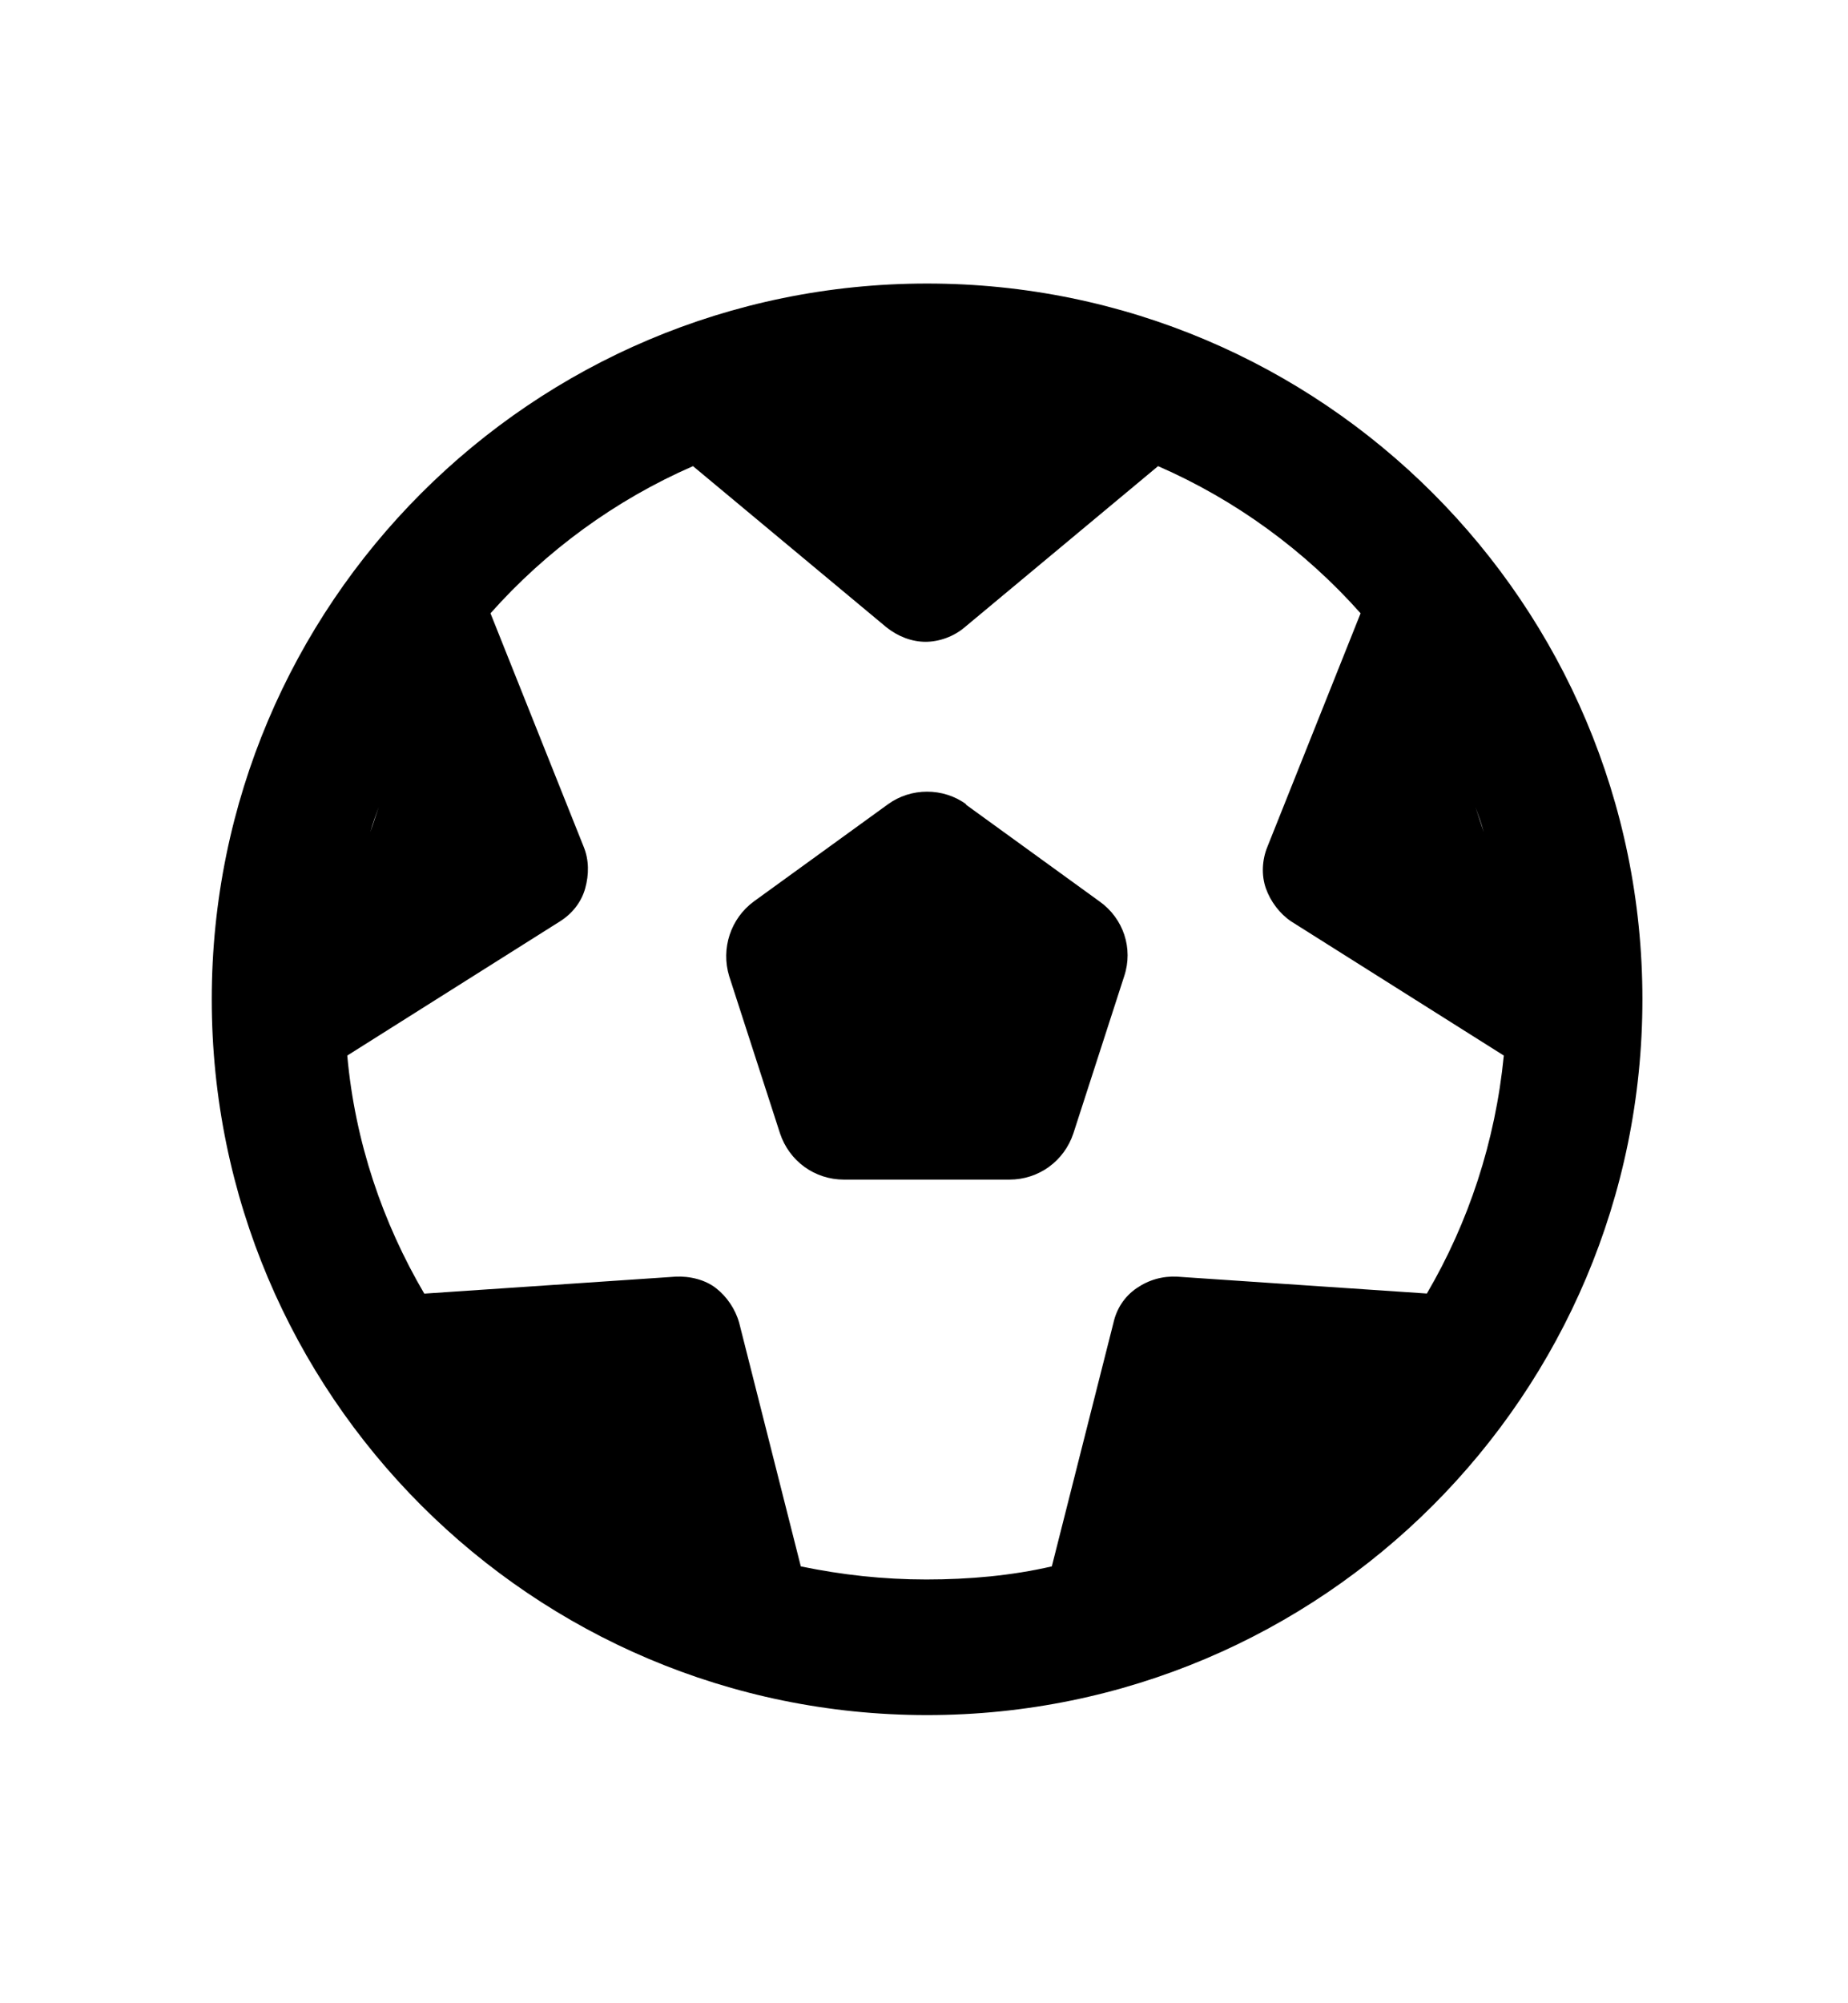 <?xml version="1.0" encoding="UTF-8"?>
<svg id="Capa_1" data-name="Capa 1" xmlns="http://www.w3.org/2000/svg" viewBox="0 0 24 26">
  <defs>
    <style>
      .cls-1 {
        fill: #000;
        stroke-width: 0px;
      }
    </style>
  </defs>
  <path class="cls-1" d="M18.55,16.79l-3.26-.22c-.19-.01-.37.04-.53.15s-.26.27-.3.45l-.8,3.16c-.52.12-1.07.17-1.63.17s-1.1-.06-1.63-.17l-.8-3.16c-.05-.18-.16-.34-.3-.45s-.34-.16-.53-.15l-3.26.22c-.54-.92-.9-1.97-1-3.09l2.76-1.74c.16-.1.28-.25.33-.43s.05-.37-.02-.54l-1.21-3.03c.72-.81,1.62-1.47,2.63-1.91l2.51,2.09c.15.12.33.19.51.19s.37-.07.51-.19l2.51-2.09c1.01.44,1.91,1.1,2.63,1.91l-1.21,3.03c-.07.17-.08.37-.02.54s.18.33.33.43l2.76,1.74c-.11,1.12-.46,2.17-1,3.09h0ZM12.04,5.42h.03-.07.03ZM4.81,10.8c.03-.11.07-.22.11-.33l-.11.33ZM7.54,19.03l.14.1s-.09-.07-.14-.1ZM16.54,19.03s-.1.07-.15.11l.15-.11ZM19.27,10.8l-.11-.33c.04.11.08.22.11.33ZM12.04,22.26c5.13,0,9.29-4.16,9.29-9.29S17.17,3.68,12.04,3.68,2.75,7.84,2.75,12.97s4.16,9.29,9.29,9.29ZM12.55,10.44c-.3-.22-.72-.22-1.02,0l-1.74,1.26c-.3.22-.43.61-.32.97l.66,2.04c.12.36.45.6.83.6h2.15c.38,0,.71-.24.83-.6l.66-2.04c.12-.36-.01-.75-.32-.97l-1.74-1.26h0Z"/>
</svg>